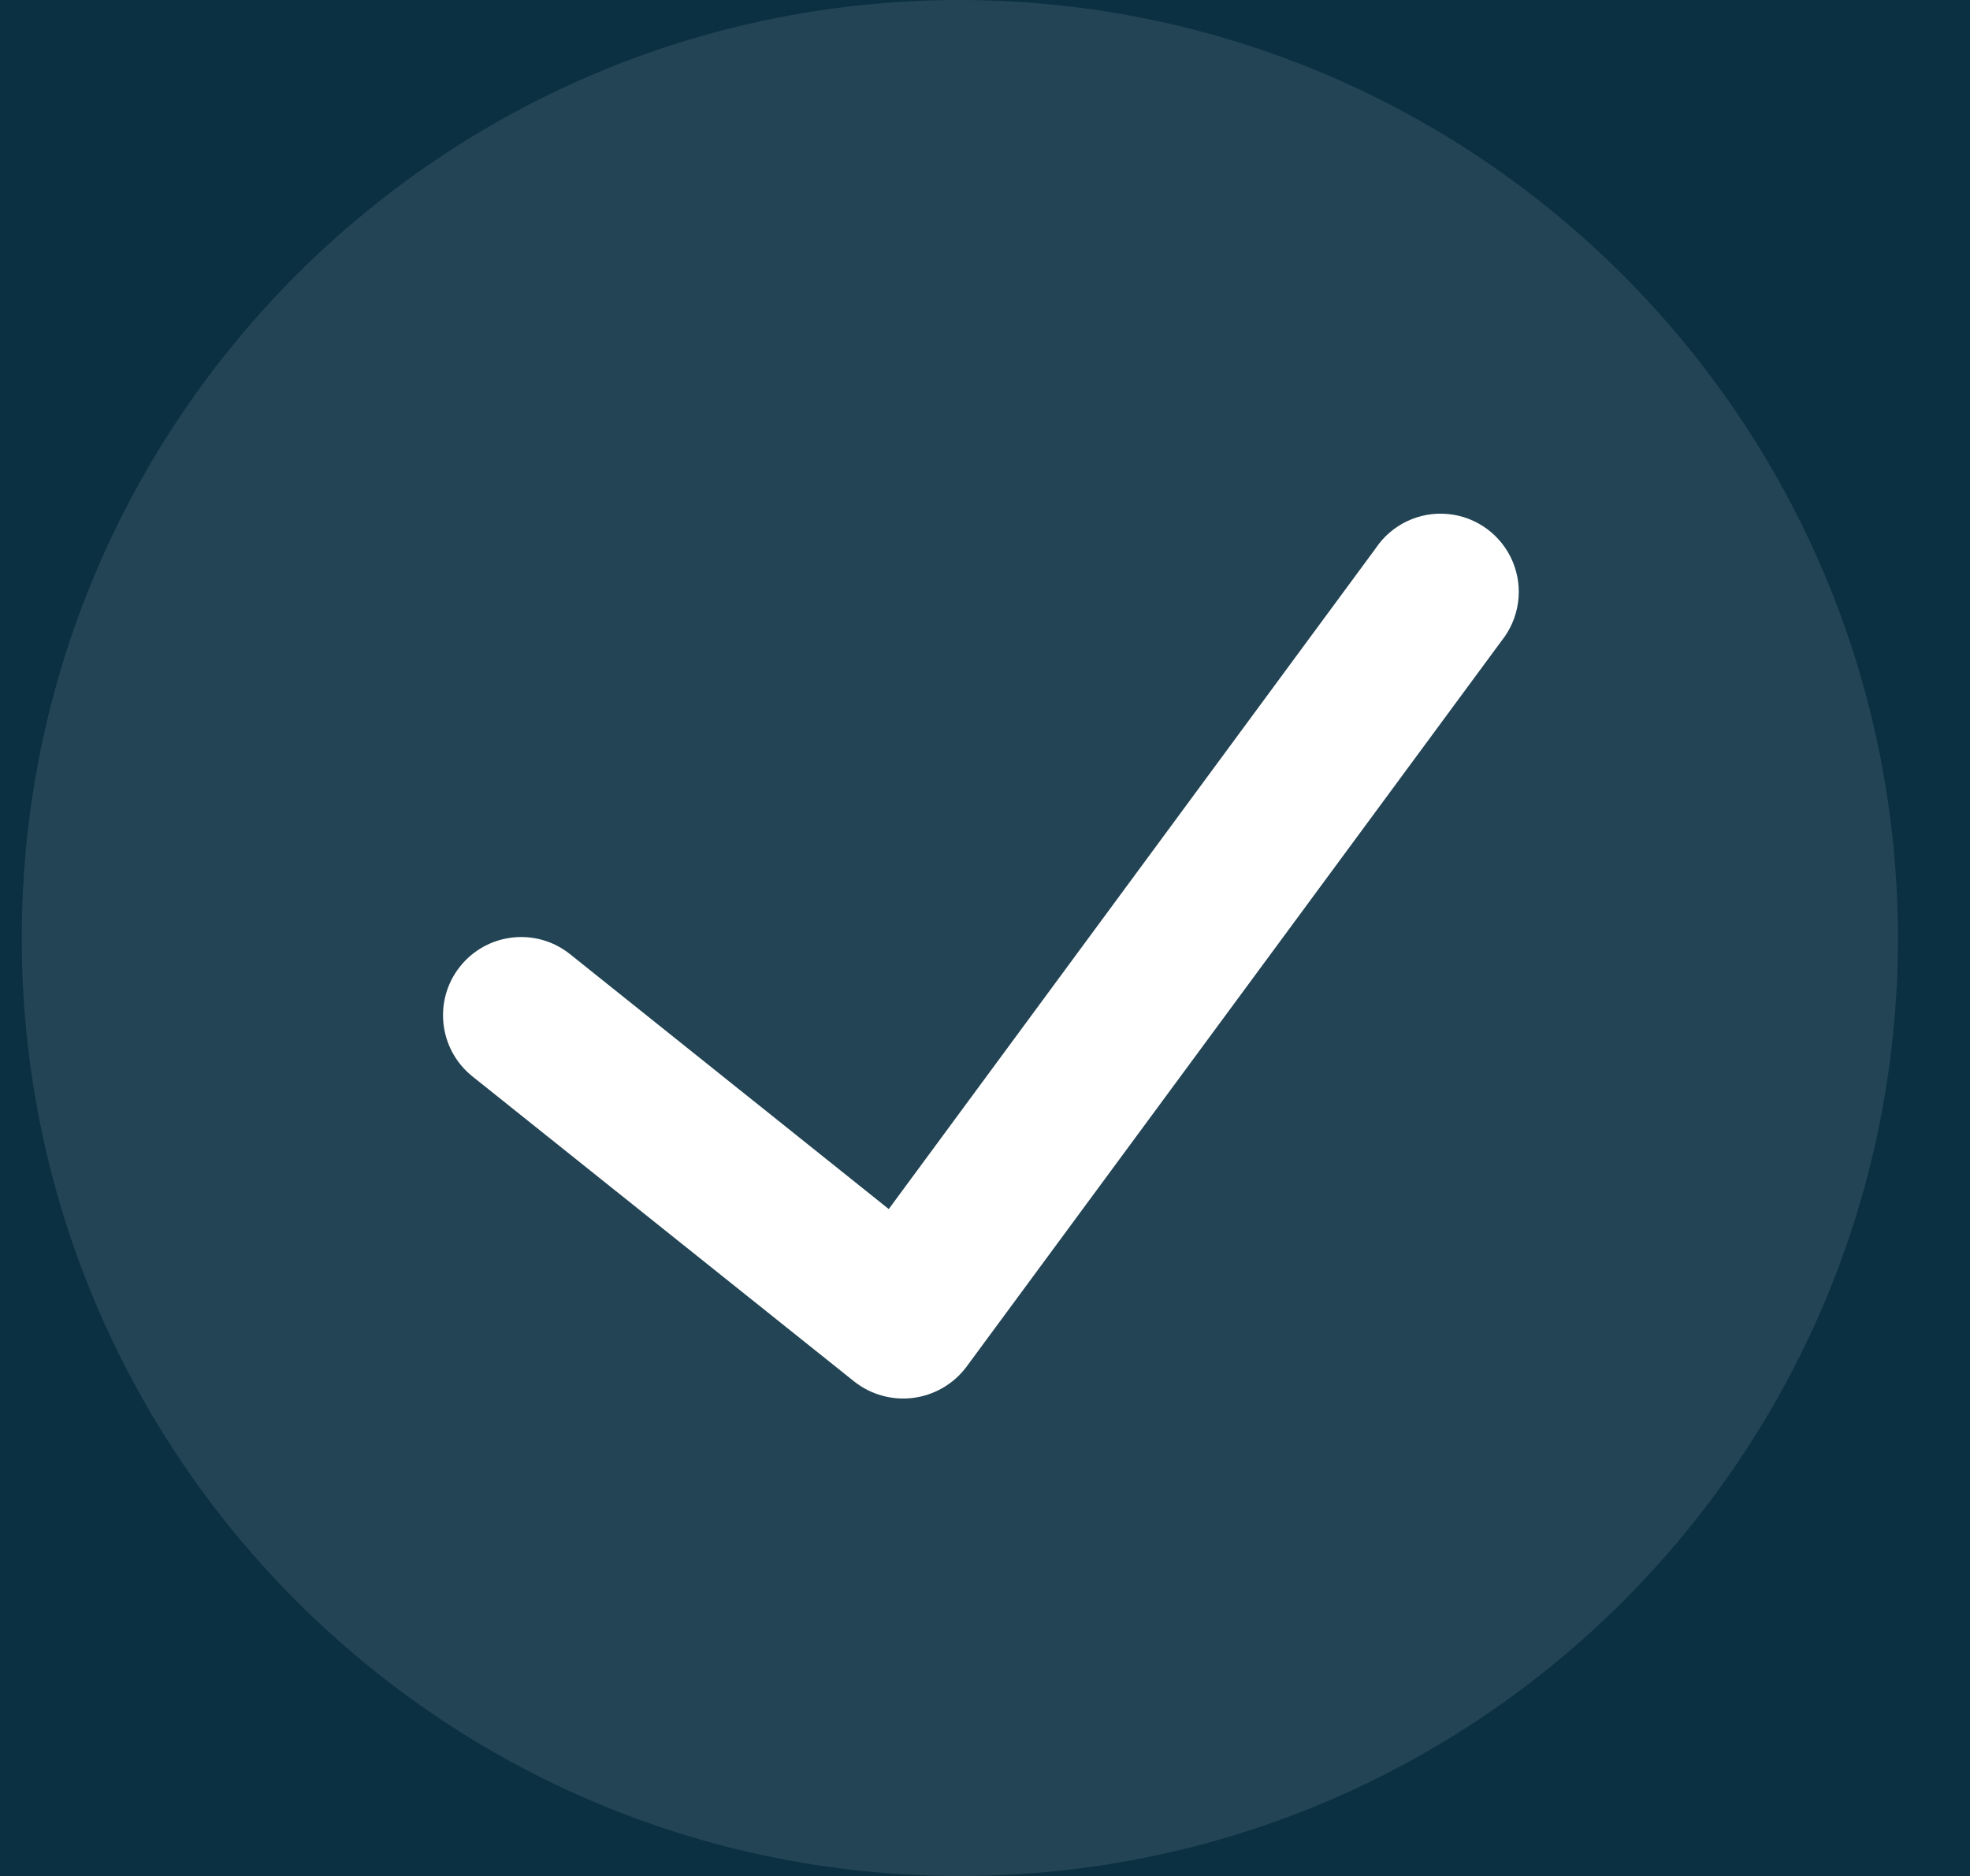 <svg width="21" height="20" viewBox="0 0 21 20" fill="none" xmlns="http://www.w3.org/2000/svg">
<rect width="21" height="20" fill="#1E1E1E"/>
<rect x="-659.5" y="-859.5" width="1471" height="1238" rx="4.5" stroke="#9747FF" stroke-dasharray="10 5"/>
<g filter="url(#filter0_b_0_1)">
<rect x="-283" y="-252" width="352" height="576" rx="26" fill="#0B3041"/>
</g>
<path opacity="0.1" d="M10.232 0C4.71 0 0.232 4.477 0.232 10C0.232 15.523 4.71 20 10.232 20C15.755 20 20.232 15.523 20.232 10C20.226 4.48 15.753 0.006 10.232 0Z" fill="white"/>
<path d="M16.005 6.834L10.3 14.575C10.164 14.755 9.962 14.873 9.737 14.903C9.513 14.932 9.287 14.87 9.109 14.731L5.035 11.475C4.676 11.187 4.618 10.662 4.905 10.303C5.193 9.943 5.718 9.885 6.077 10.173L9.474 12.89L14.663 5.848C14.833 5.592 15.13 5.451 15.435 5.48C15.741 5.509 16.006 5.704 16.125 5.987C16.244 6.27 16.197 6.595 16.005 6.834Z" fill="white"/>
<defs>
<filter id="filter0_b_0_1" x="-318" y="-287" width="422" height="646" filterUnits="userSpaceOnUse" color-interpolation-filters="sRGB">
<feFlood flood-opacity="0" result="BackgroundImageFix"/>
<feGaussianBlur in="BackgroundImageFix" stdDeviation="17.5"/>
<feComposite in2="SourceAlpha" operator="in" result="effect1_backgroundBlur_0_1"/>
<feBlend mode="normal" in="SourceGraphic" in2="effect1_backgroundBlur_0_1" result="shape"/>
</filter>
</defs>
</svg>
